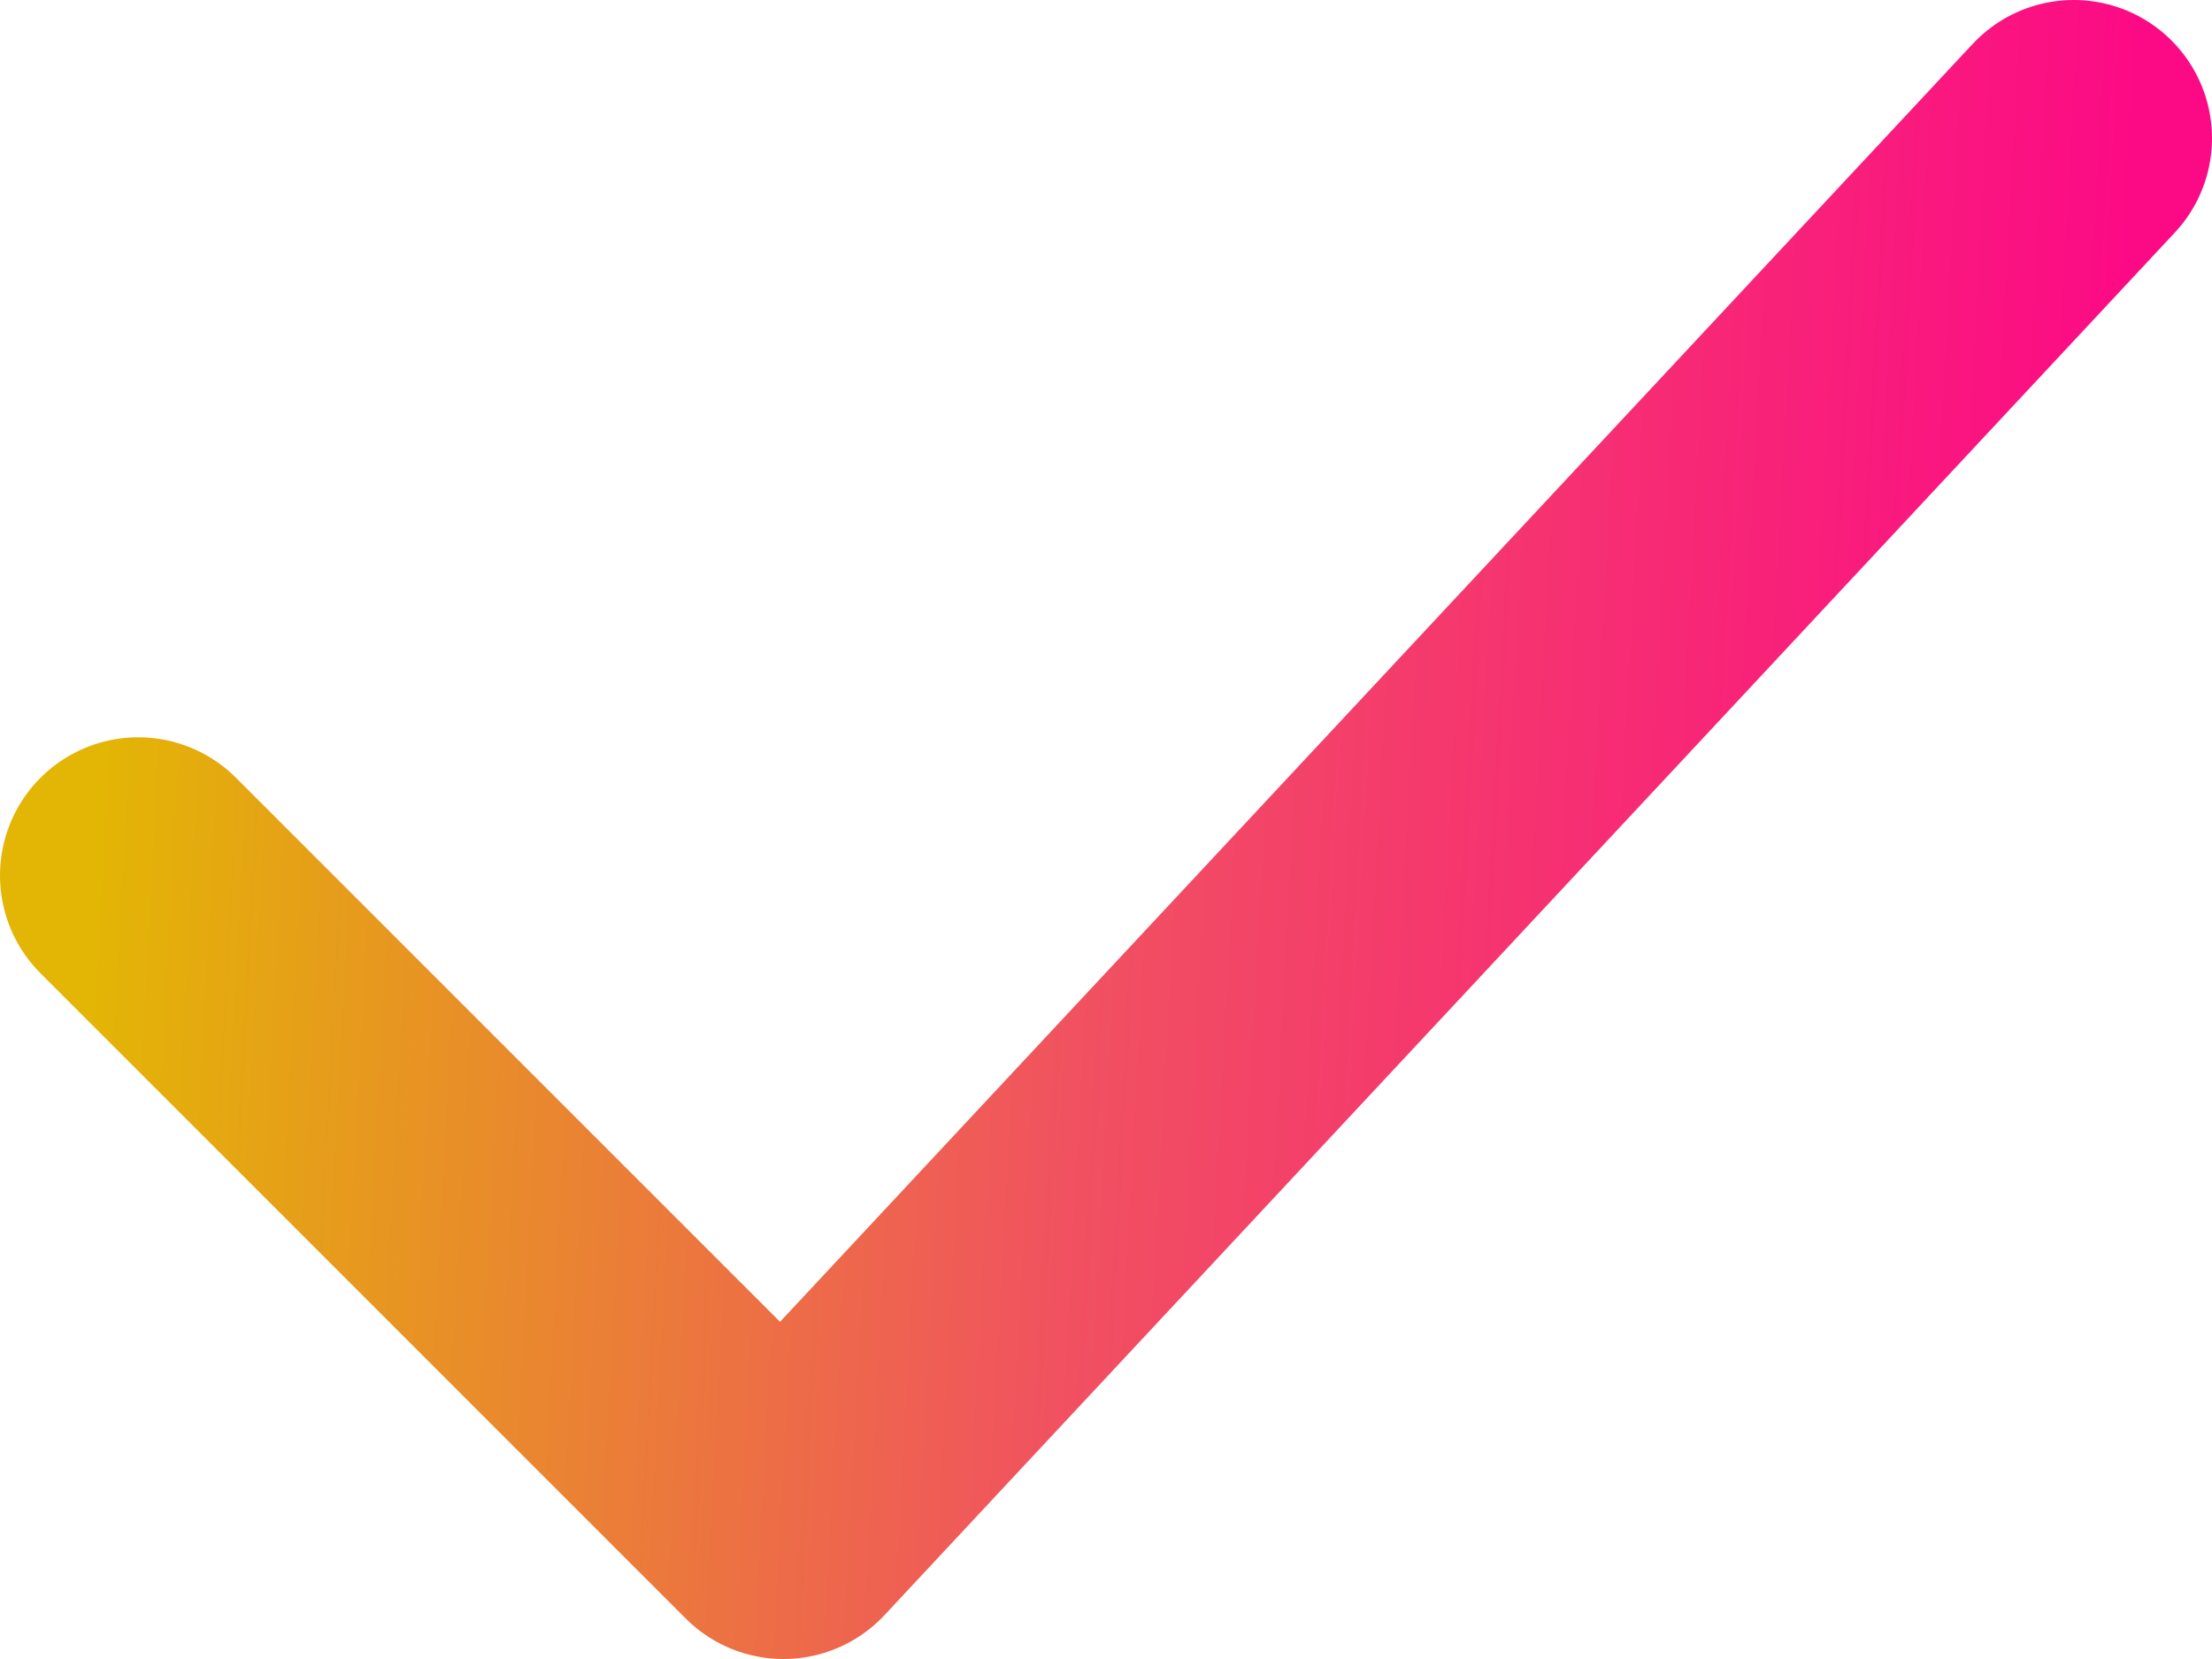 <svg width="16" height="12" viewBox="0 0 16 12" fill="none" xmlns="http://www.w3.org/2000/svg">
<path d="M1 6.333L5.667 11L15 1" stroke="url(#paint0_linear_212_737)" stroke-width="2" stroke-linecap="round" stroke-linejoin="round"/>
<defs>
<linearGradient id="paint0_linear_212_737" x1="1" y1="1" x2="15.497" y2="1.781" gradientUnits="userSpaceOnUse">
<stop stop-color="#E3B505"/>
<stop offset="0.497" stop-color="#F15061"/>
<stop offset="0.497" stop-color="#F15061"/>
<stop offset="1" stop-color="#FC0986"/>
</linearGradient>
</defs>
</svg>
